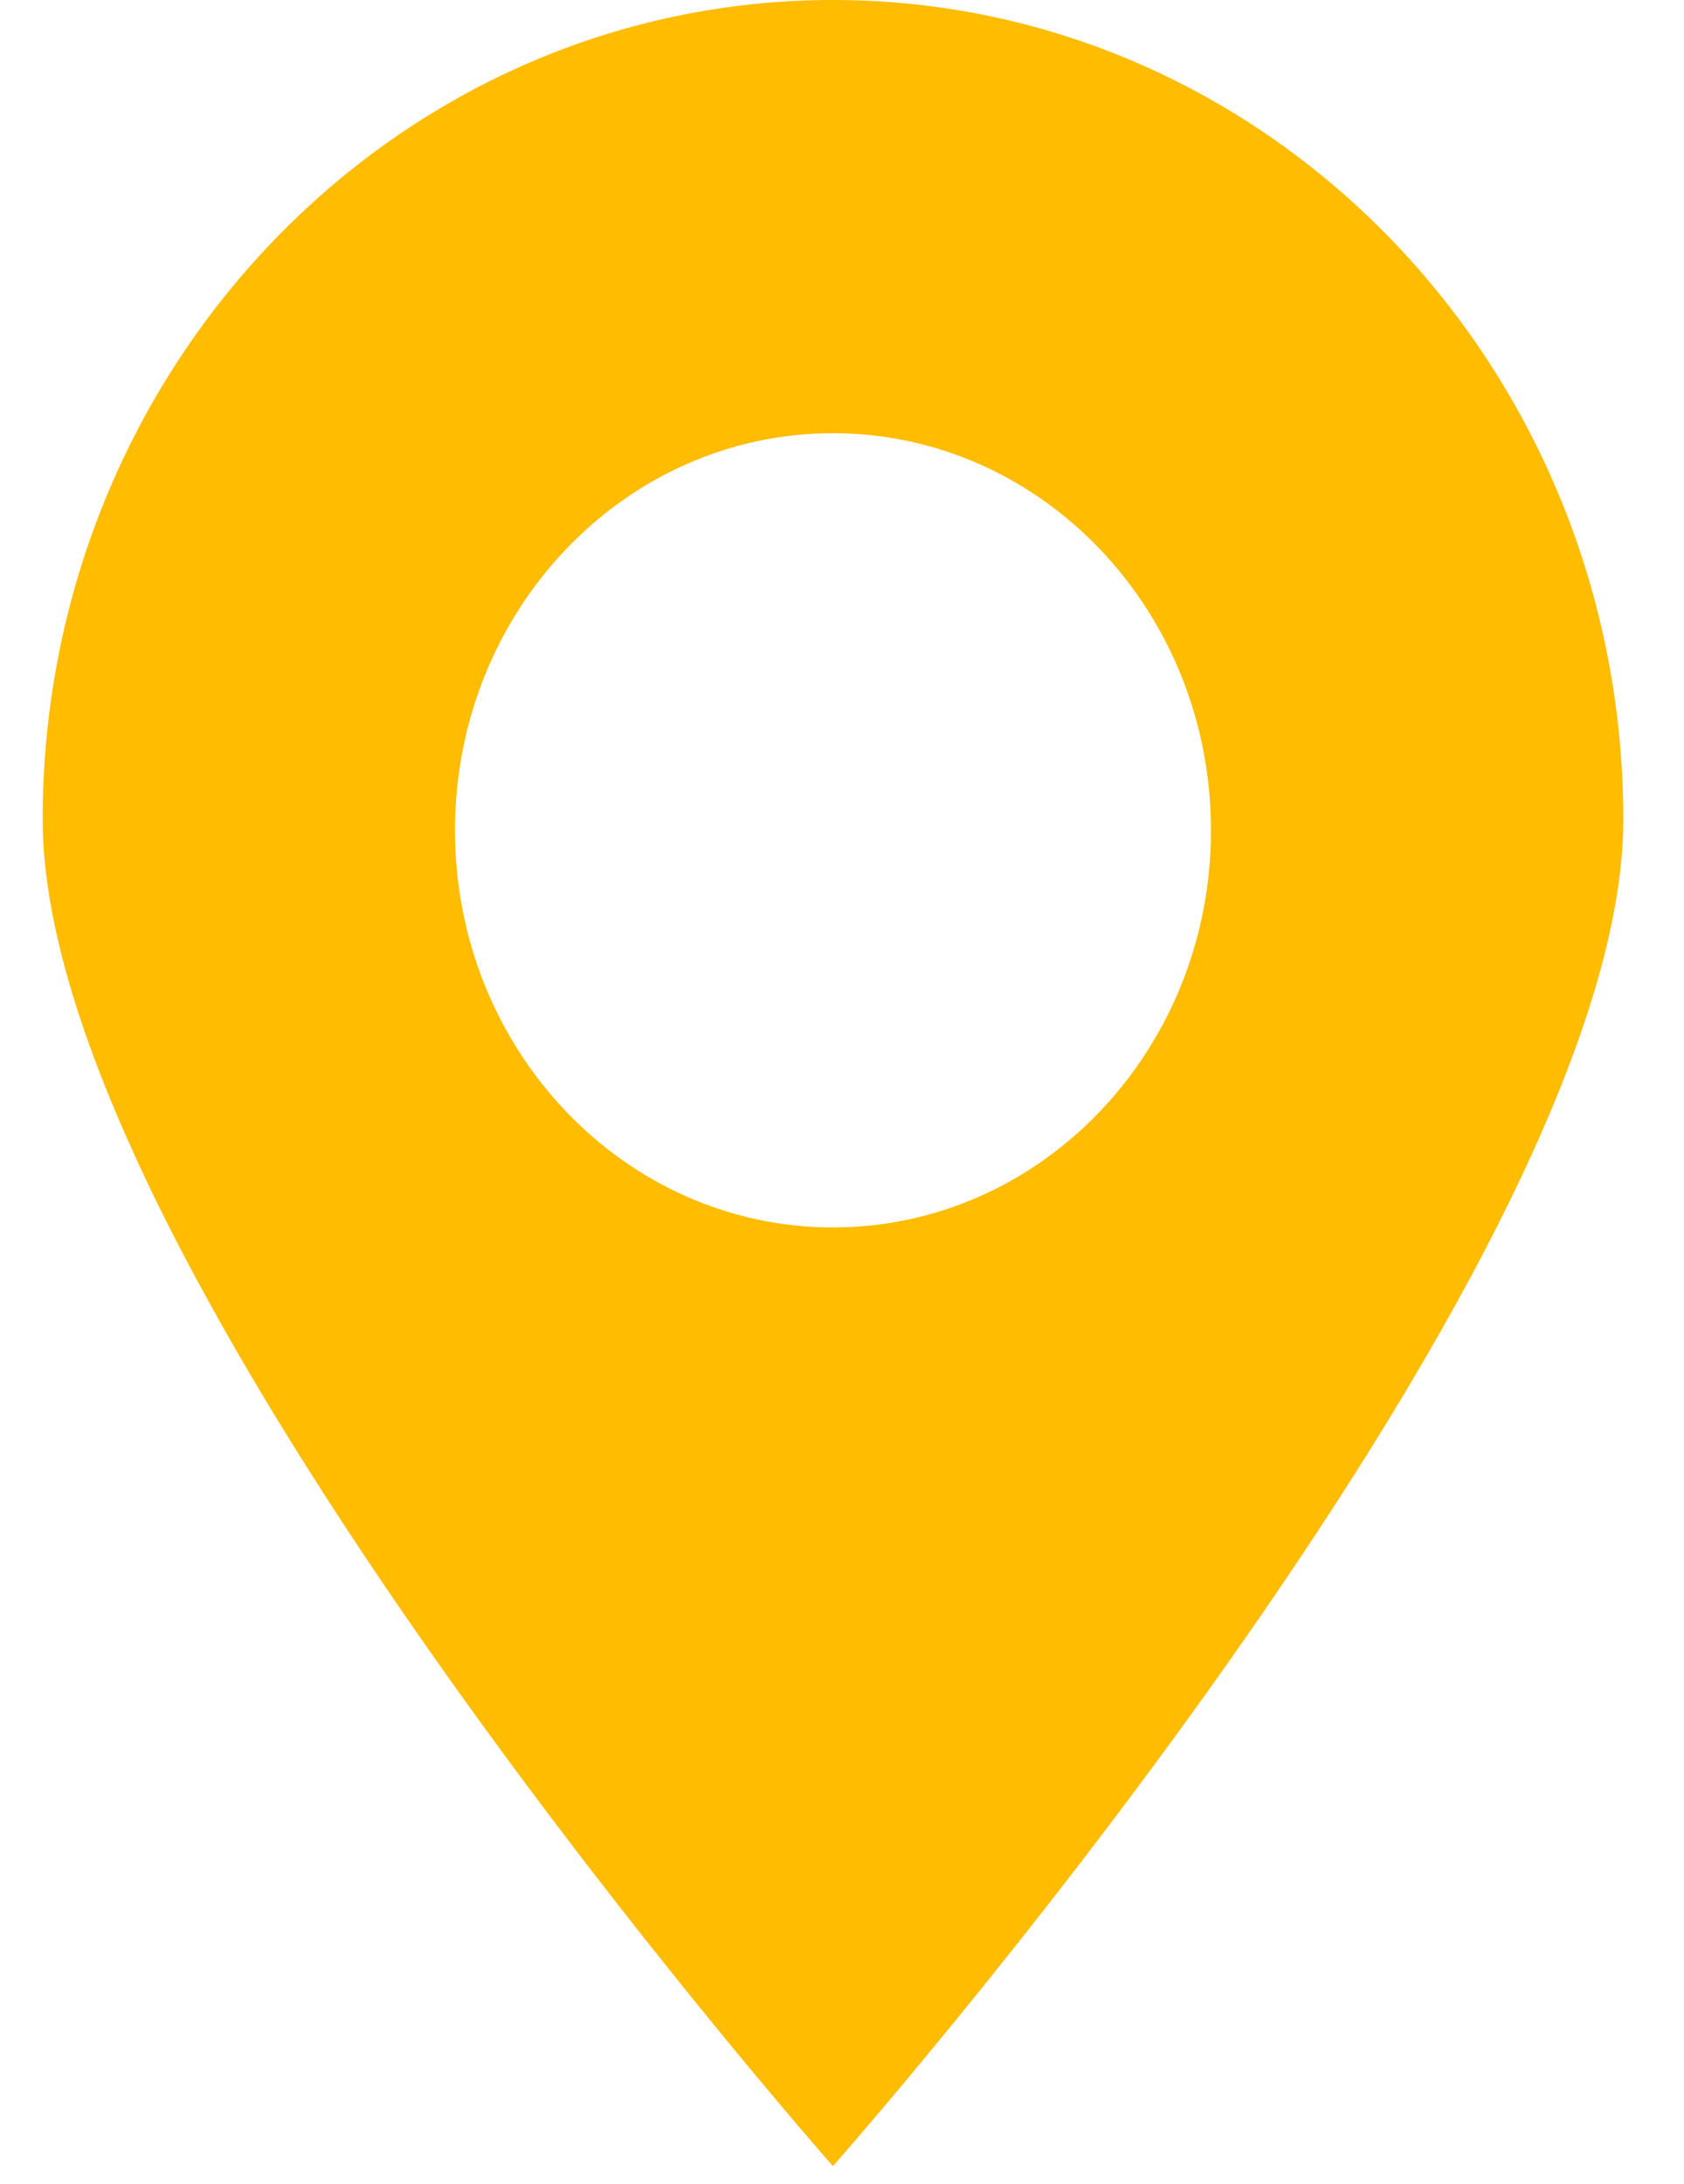 <svg 
 xmlns="http://www.w3.org/2000/svg"
 xmlns:xlink="http://www.w3.org/1999/xlink"
 width="27px" height="35px">
<path fill-rule="evenodd"  fill="rgb(255, 188, 0)"
 d="M13.355,-0.000 C6.357,-0.000 0.684,5.881 0.684,13.135 C0.684,20.391 13.355,34.716 13.355,34.716 C13.355,34.716 26.027,20.391 26.027,13.135 C26.027,5.881 20.353,-0.000 13.355,-0.000 ZM13.355,19.672 C10.009,19.672 7.295,16.823 7.295,13.308 C7.295,9.793 10.009,6.943 13.355,6.943 C16.702,6.943 19.416,9.793 19.416,13.308 C19.416,16.823 16.702,19.672 13.355,19.672 L13.355,19.672 Z"/>
</svg>
